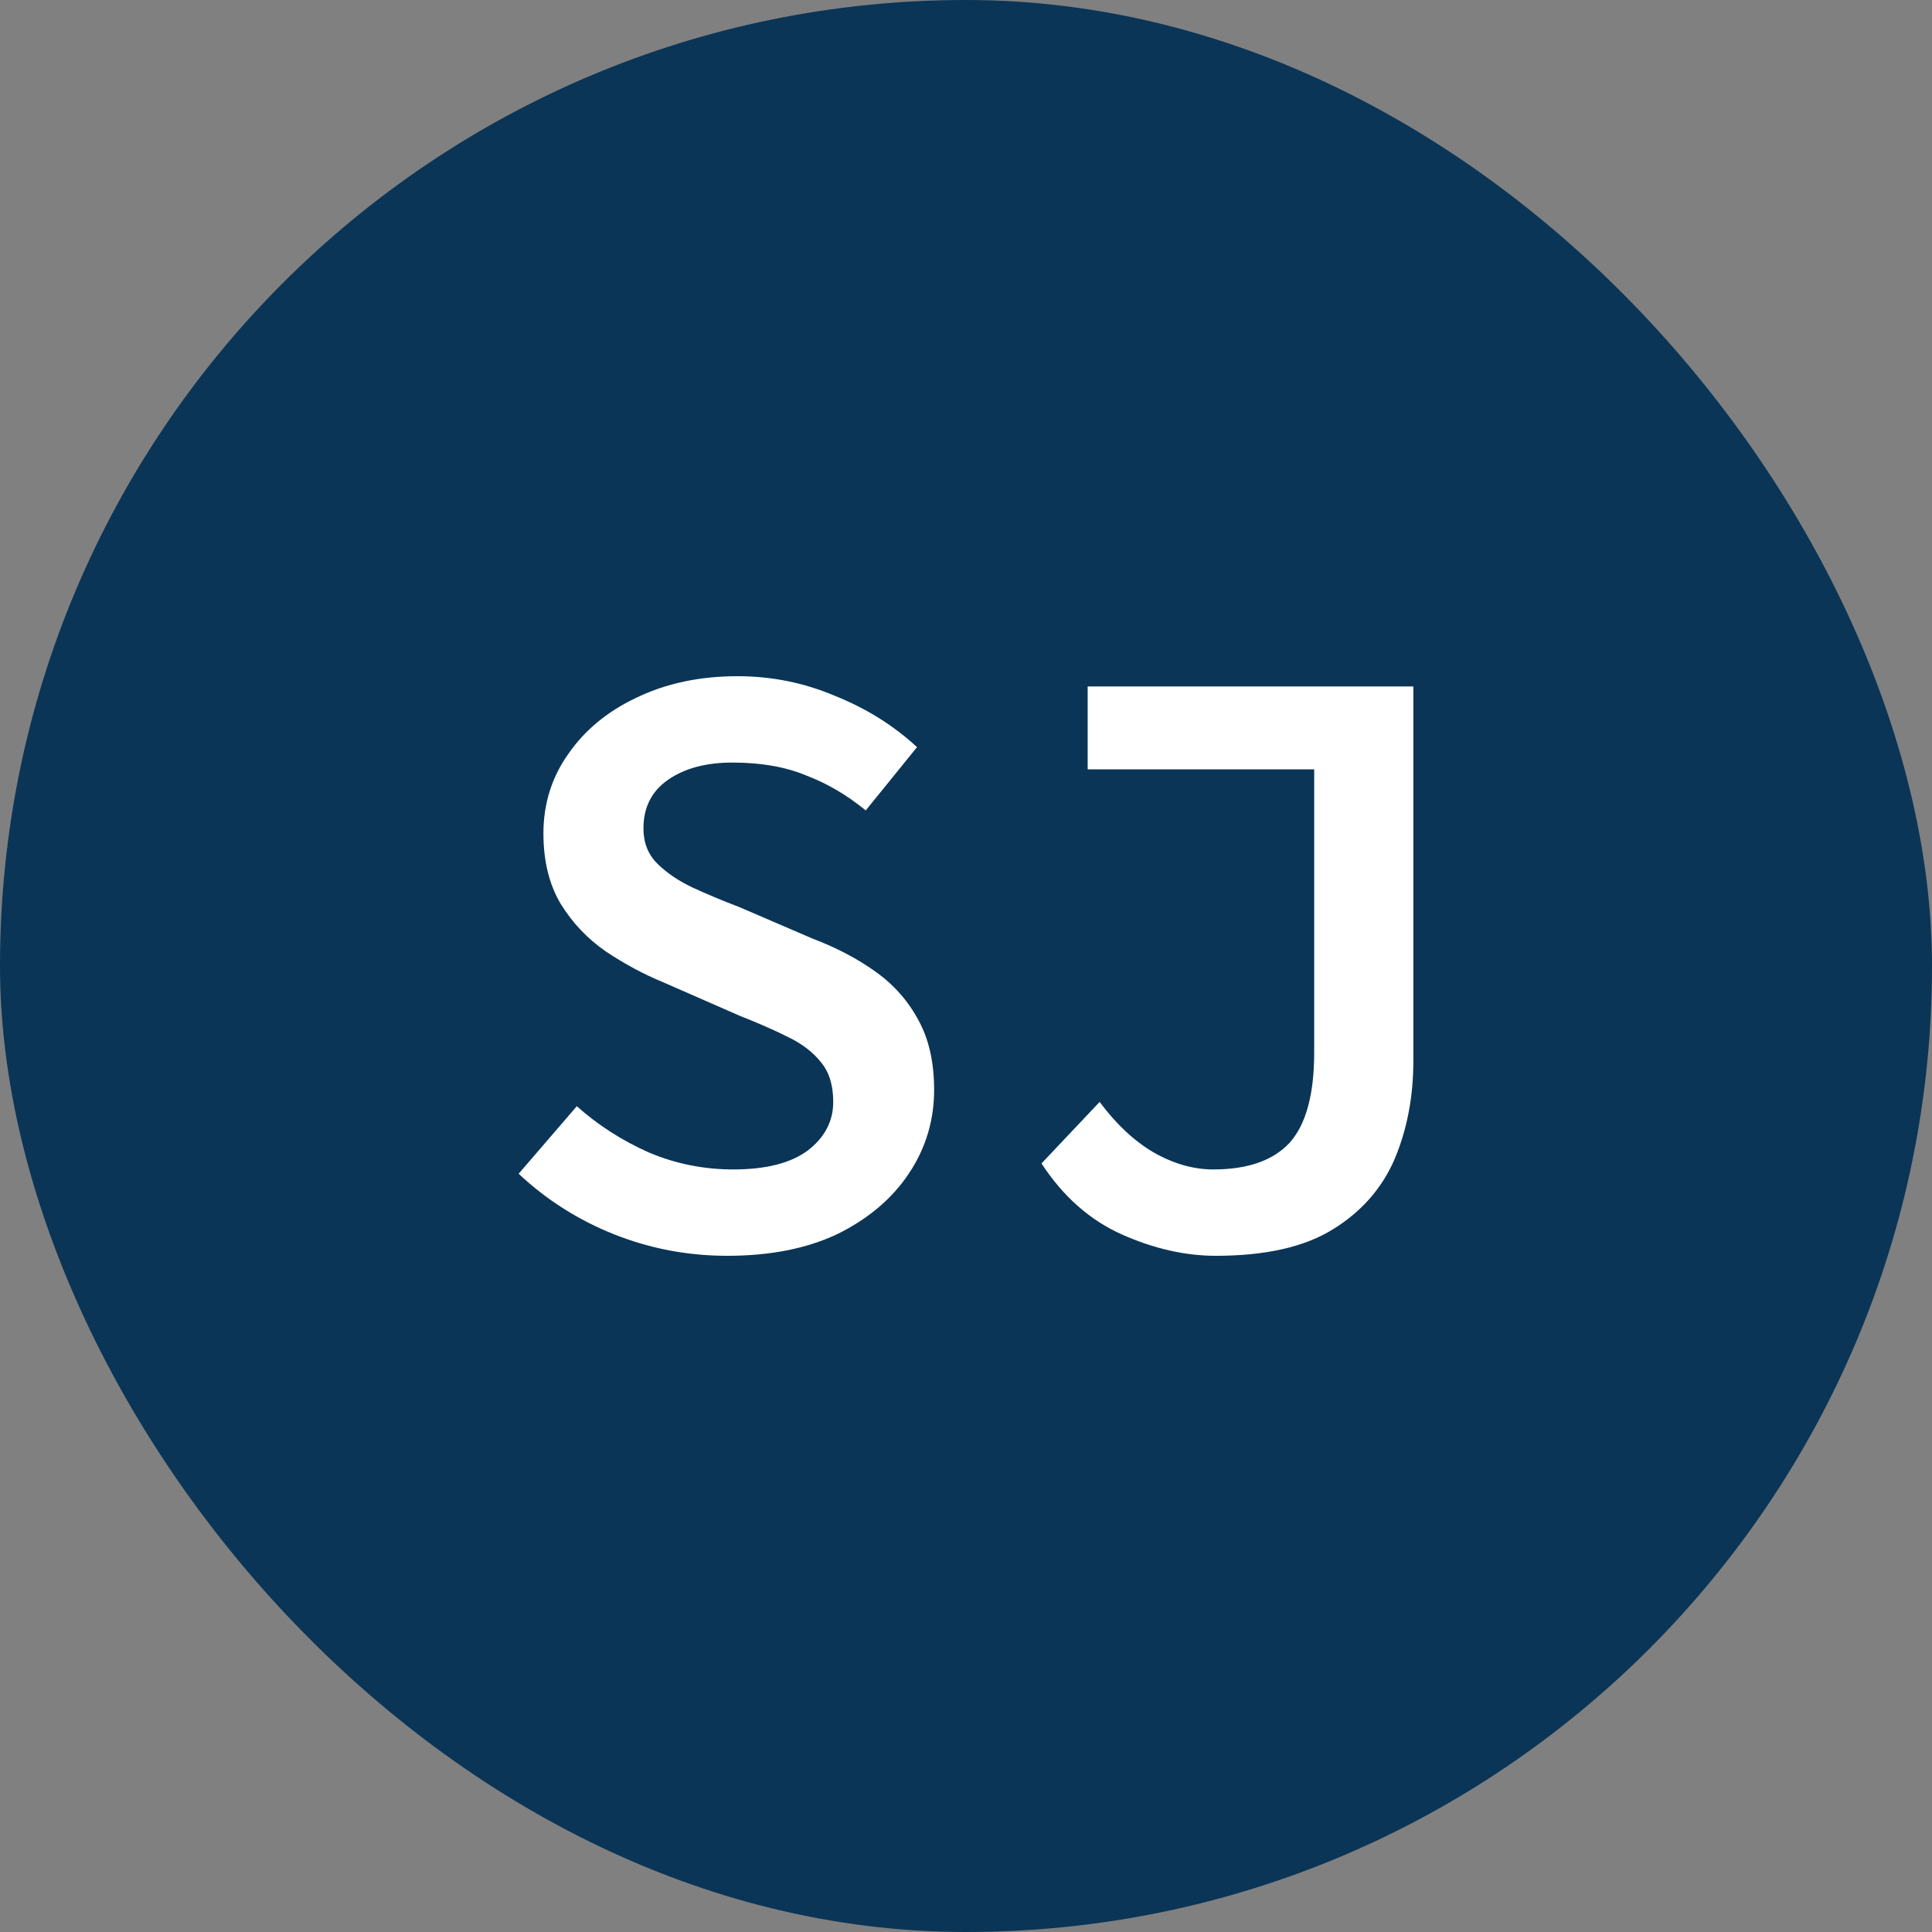 <?xml version="1.0" encoding="UTF-8" standalone="no"?><svg width="40" height="40" viewBox="0 0 40 40" fill="none" xmlns="http://www.w3.org/2000/svg">
<rect x="0" y="0" width="40" height="40" fill="#808080" stroke="none"/>
<rect width="40" height="40" rx="20" fill="#0A3557"/>
<path d="M25.174 26C24.536 26 23.887 25.852 23.227 25.558C22.566 25.263 22.011 24.773 21.563 24.088L22.767 22.814C23.109 23.274 23.48 23.622 23.882 23.858C24.295 24.094 24.707 24.212 25.12 24.212C25.828 24.212 26.354 24.029 26.696 23.664C27.038 23.286 27.209 22.661 27.209 21.788V15.929H22.519V14.212H29.262V21.965C29.262 22.708 29.132 23.386 28.873 24C28.613 24.602 28.188 25.086 27.598 25.451C27.008 25.817 26.2 26 25.174 26Z" fill="white"/>
<path d="M15.057 26C14.242 26 13.464 25.852 12.72 25.558C11.977 25.262 11.316 24.844 10.738 24.301L11.942 22.903C12.378 23.292 12.874 23.611 13.428 23.858C13.983 24.094 14.567 24.212 15.181 24.212C15.853 24.212 16.366 24.083 16.72 23.823C17.074 23.552 17.251 23.215 17.251 22.814C17.251 22.472 17.169 22.201 17.003 22C16.838 21.788 16.608 21.611 16.313 21.469C16.03 21.327 15.694 21.18 15.304 21.026L13.729 20.336C13.328 20.171 12.933 19.959 12.543 19.699C12.166 19.439 11.853 19.109 11.605 18.708C11.369 18.307 11.251 17.823 11.251 17.257C11.251 16.643 11.422 16.094 11.765 15.611C12.107 15.115 12.579 14.726 13.181 14.443C13.794 14.148 14.49 14 15.269 14C15.977 14 16.649 14.136 17.287 14.407C17.936 14.667 18.502 15.021 18.986 15.469L17.924 16.779C17.535 16.46 17.122 16.218 16.685 16.053C16.26 15.876 15.753 15.788 15.163 15.788C14.62 15.788 14.178 15.906 13.835 16.142C13.493 16.378 13.322 16.714 13.322 17.15C13.322 17.445 13.416 17.687 13.605 17.876C13.794 18.065 14.036 18.23 14.331 18.372C14.638 18.513 14.962 18.649 15.304 18.779L16.826 19.434C17.322 19.622 17.759 19.852 18.136 20.124C18.514 20.395 18.809 20.732 19.021 21.133C19.234 21.522 19.34 22 19.34 22.566C19.34 23.192 19.169 23.764 18.826 24.283C18.484 24.802 17.995 25.221 17.358 25.54C16.72 25.847 15.953 26 15.057 26Z" fill="white"/>
</svg>
